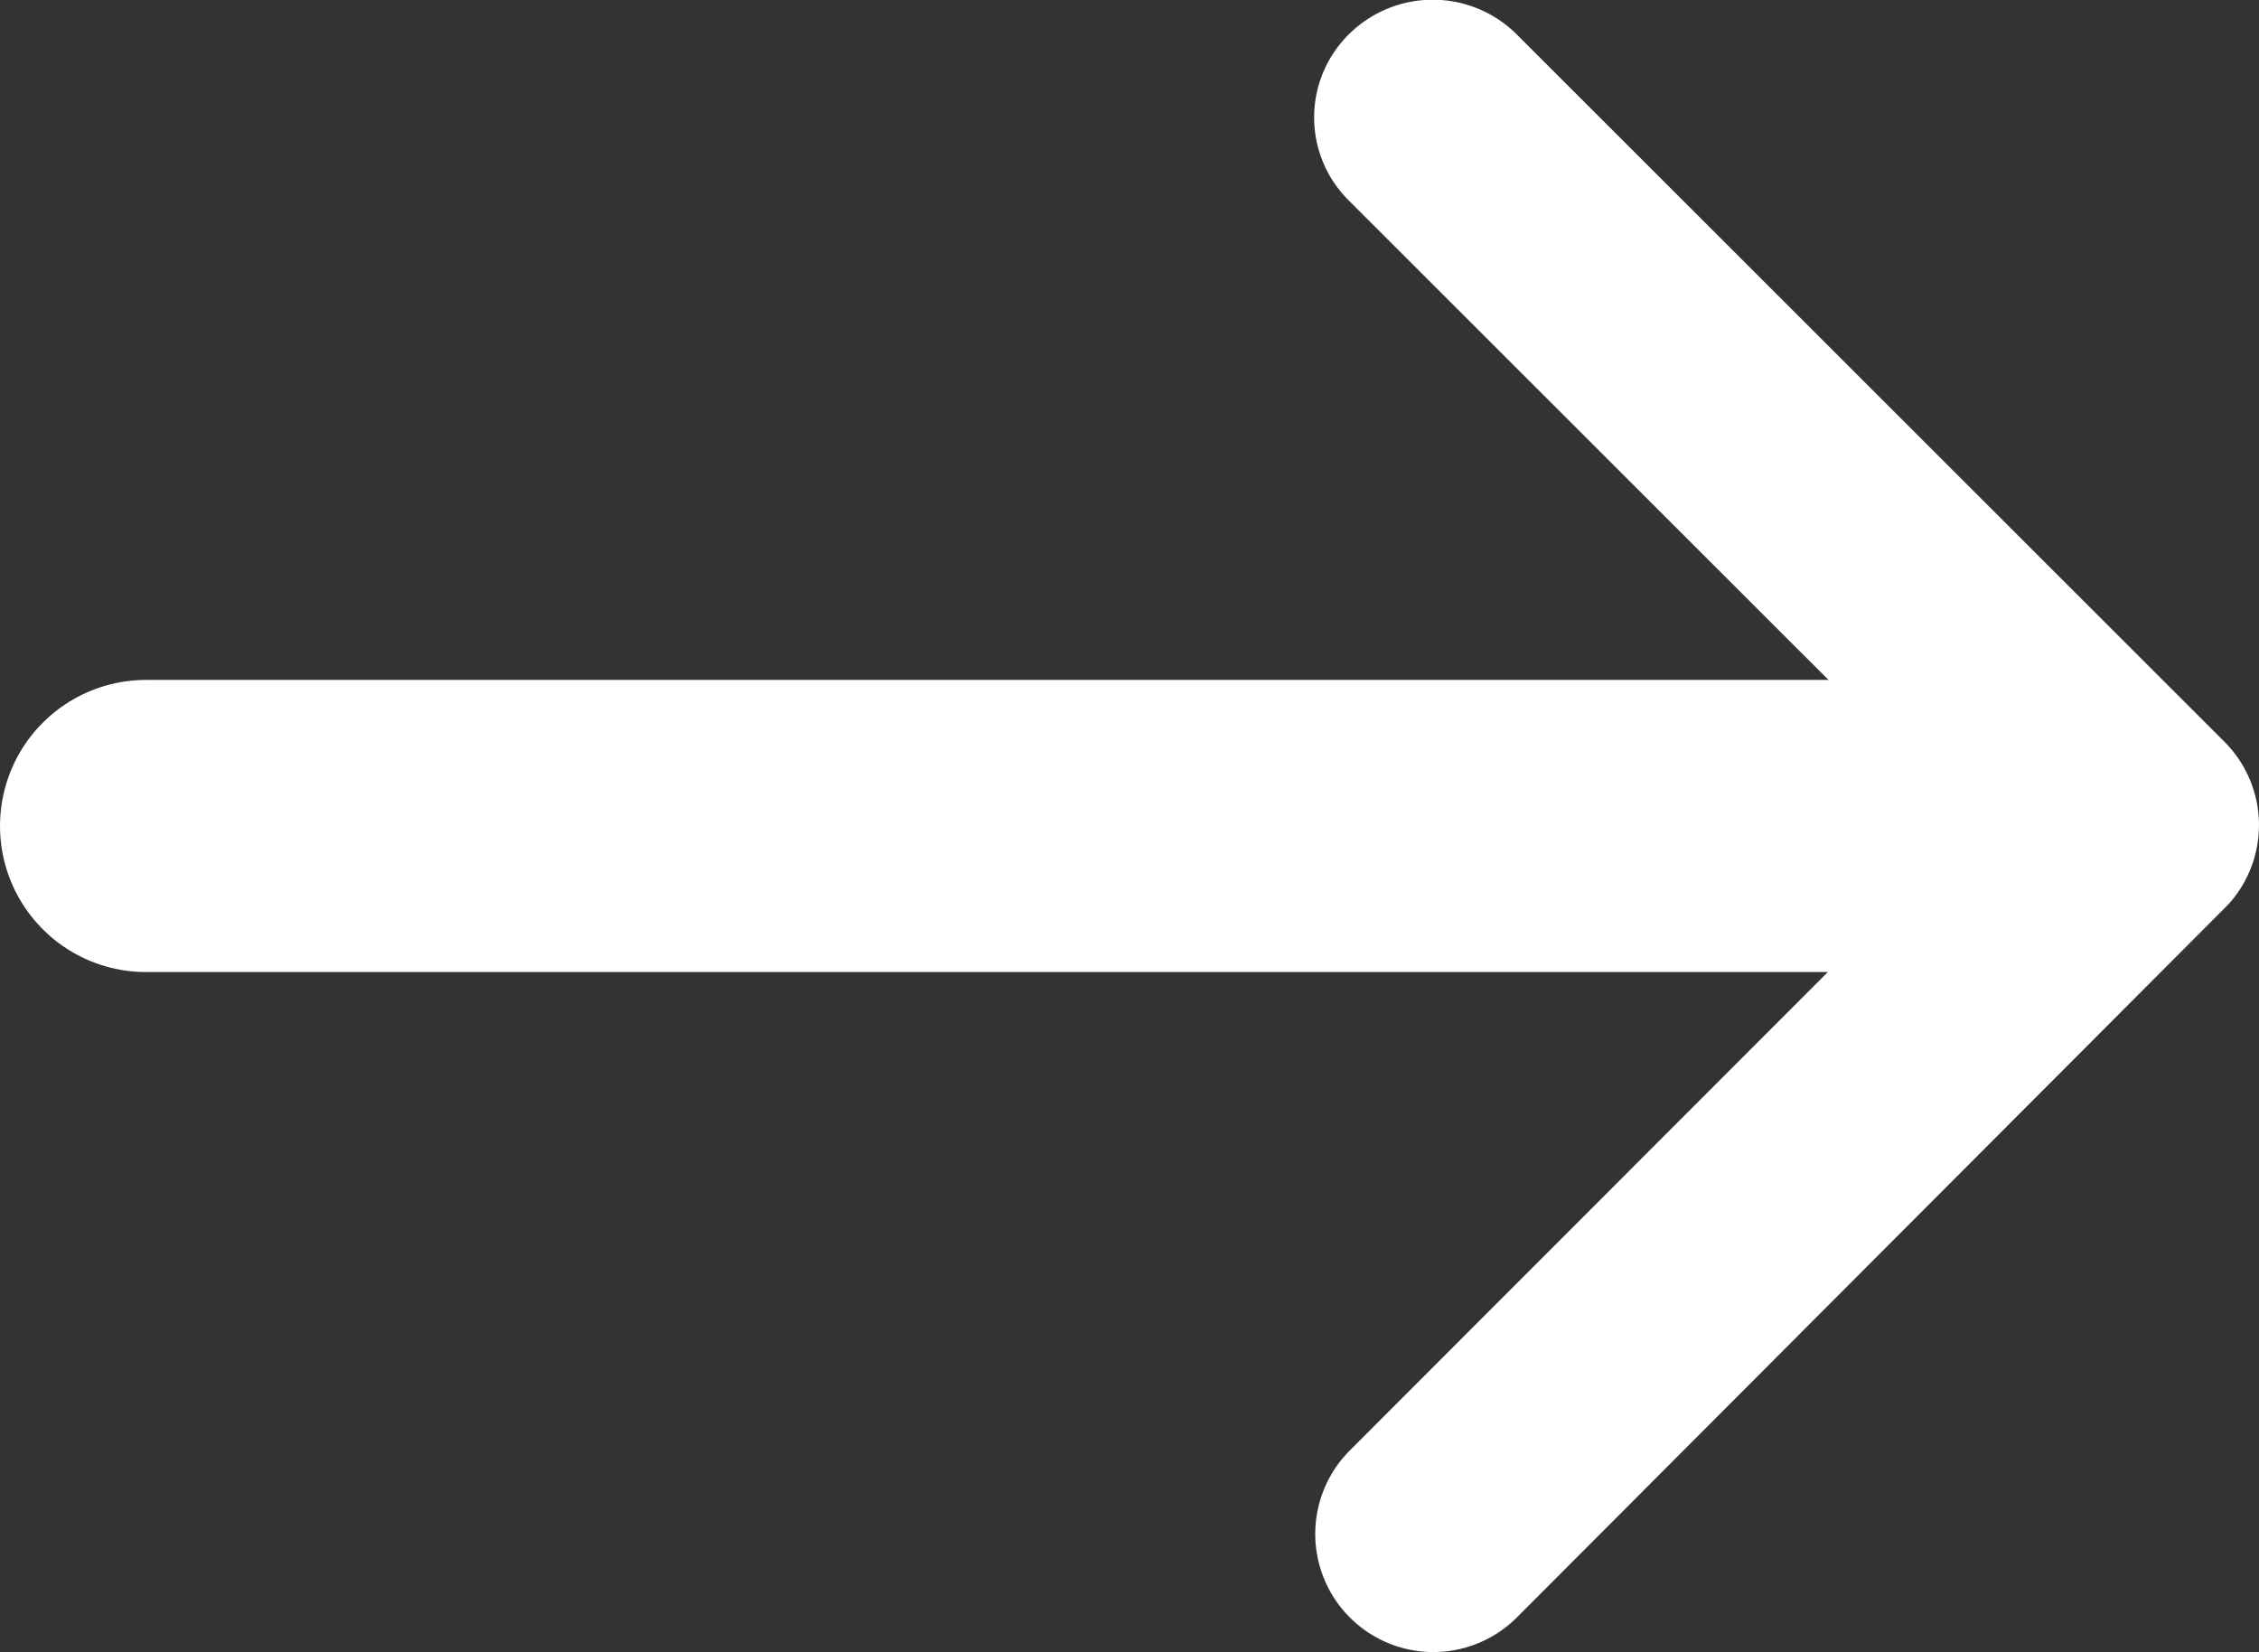 <svg xmlns="http://www.w3.org/2000/svg" width="15.468" height="11.31" viewBox="0 0 15.468 11.31">
  <rect x="0" y="0" width="15.468" height="11.31" fill="#333333" stroke="none"/>
  <g id="Group_10990" data-name="Group 10990" transform="translate(-1135.552 -45.506)">
    <path id="Icon_ionic-ios-arrow-forward" data-name="Icon ionic-ios-arrow-forward" d="M15.764,11.849l-4.28-4.277a.8.8,0,0,1,0-1.142.815.815,0,0,1,1.145,0l4.849,4.846a.807.807,0,0,1,.024,1.115l-4.869,4.879a.808.808,0,0,1-1.145-1.142Z" transform="translate(1133.306 39.309)" fill="#fff"/>
    <line id="Line_61" data-name="Line 61" x2="12.513" transform="translate(1136.552 51.161)" fill="none" stroke="#fff" stroke-linecap="round" stroke-width="2"/>
  </g>
</svg>
